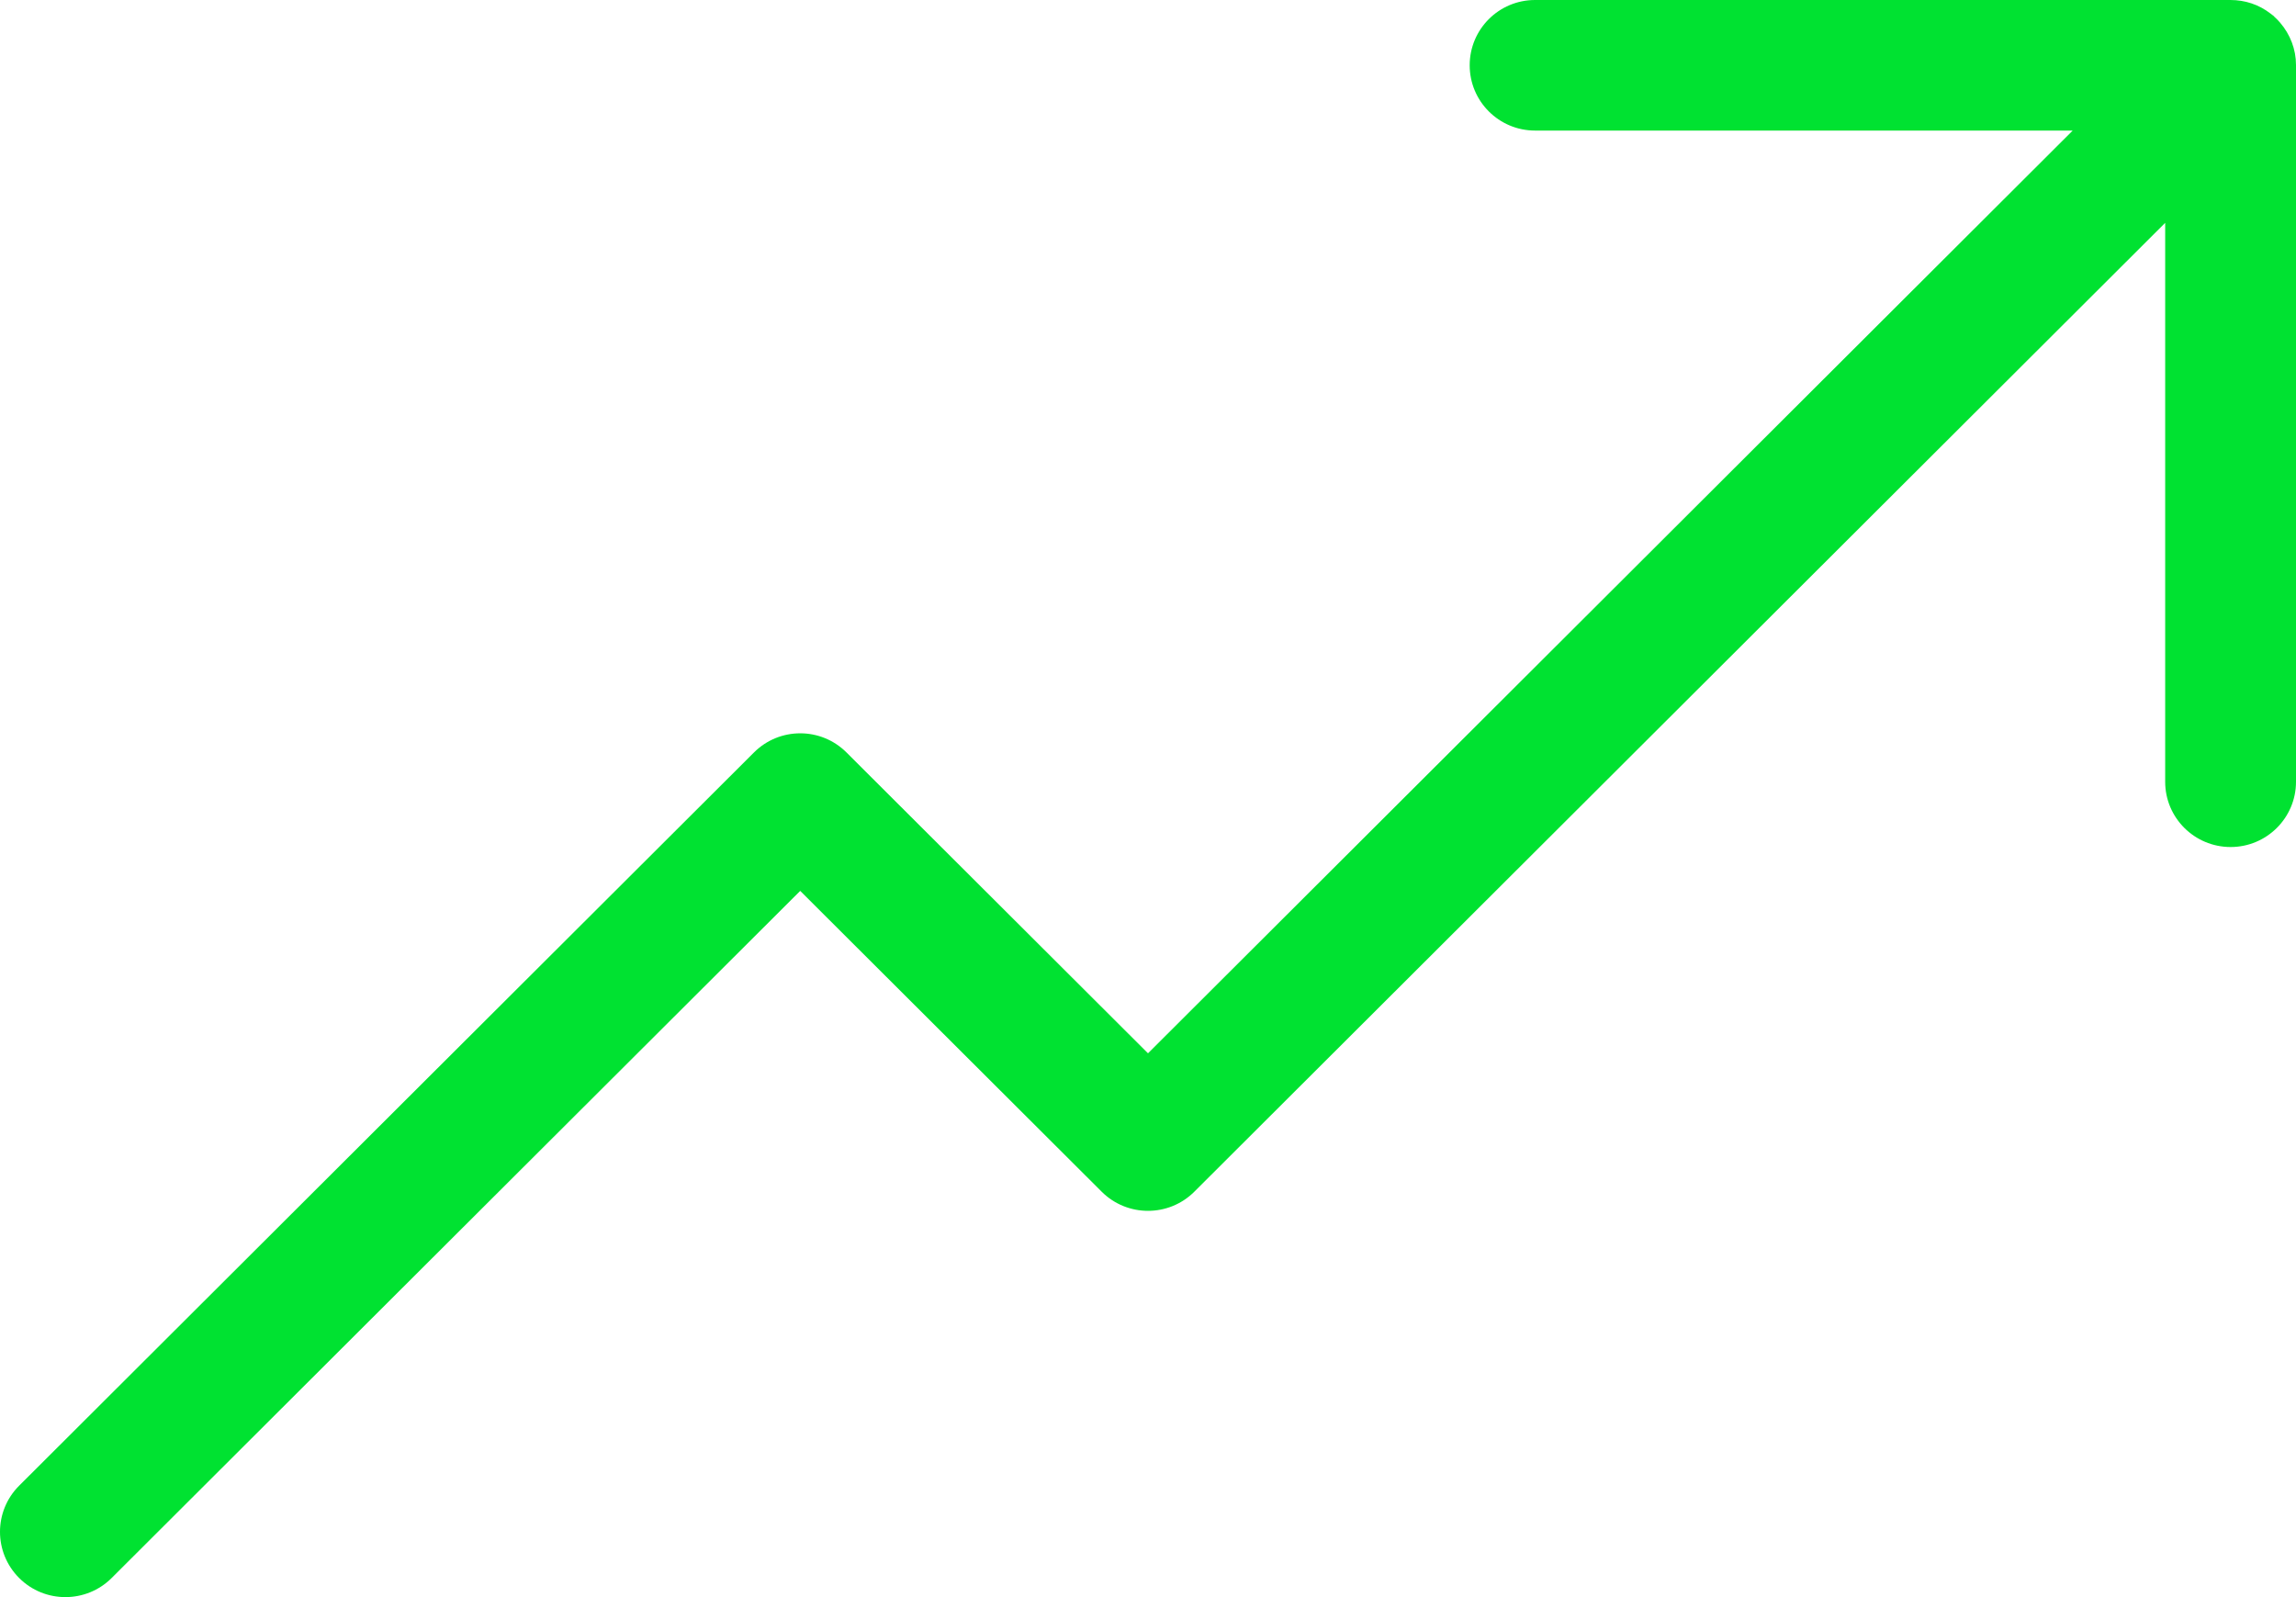 <svg width="46" height="32" viewBox="0 0 46 32" fill="none" xmlns="http://www.w3.org/2000/svg">
<path fill-rule="evenodd" clip-rule="evenodd" d="M43.379 4.465L23.927 23.878C23.415 24.388 22.585 24.388 22.073 23.878L16.032 17.85L2.237 31.617C1.726 32.127 0.895 32.128 0.384 31.617C-0.128 31.106 -0.128 30.278 0.384 29.767L15.106 15.076C15.618 14.565 16.447 14.565 16.959 15.076L23 21.104L41.526 2.616H30.755C30.031 2.616 29.445 2.03 29.445 1.308C29.445 0.585 30.031 0 30.755 0H44.683C44.98 0 45.256 0.091 45.491 0.273L45.561 0.327V0.331C45.603 0.368 45.643 0.409 45.68 0.452C45.885 0.691 46 0.988 46 1.304V15.664C46 16.386 45.413 16.971 44.69 16.971C43.967 16.971 43.379 16.386 43.379 15.664L43.379 4.465Z" fill="#00E231"/>
</svg>
